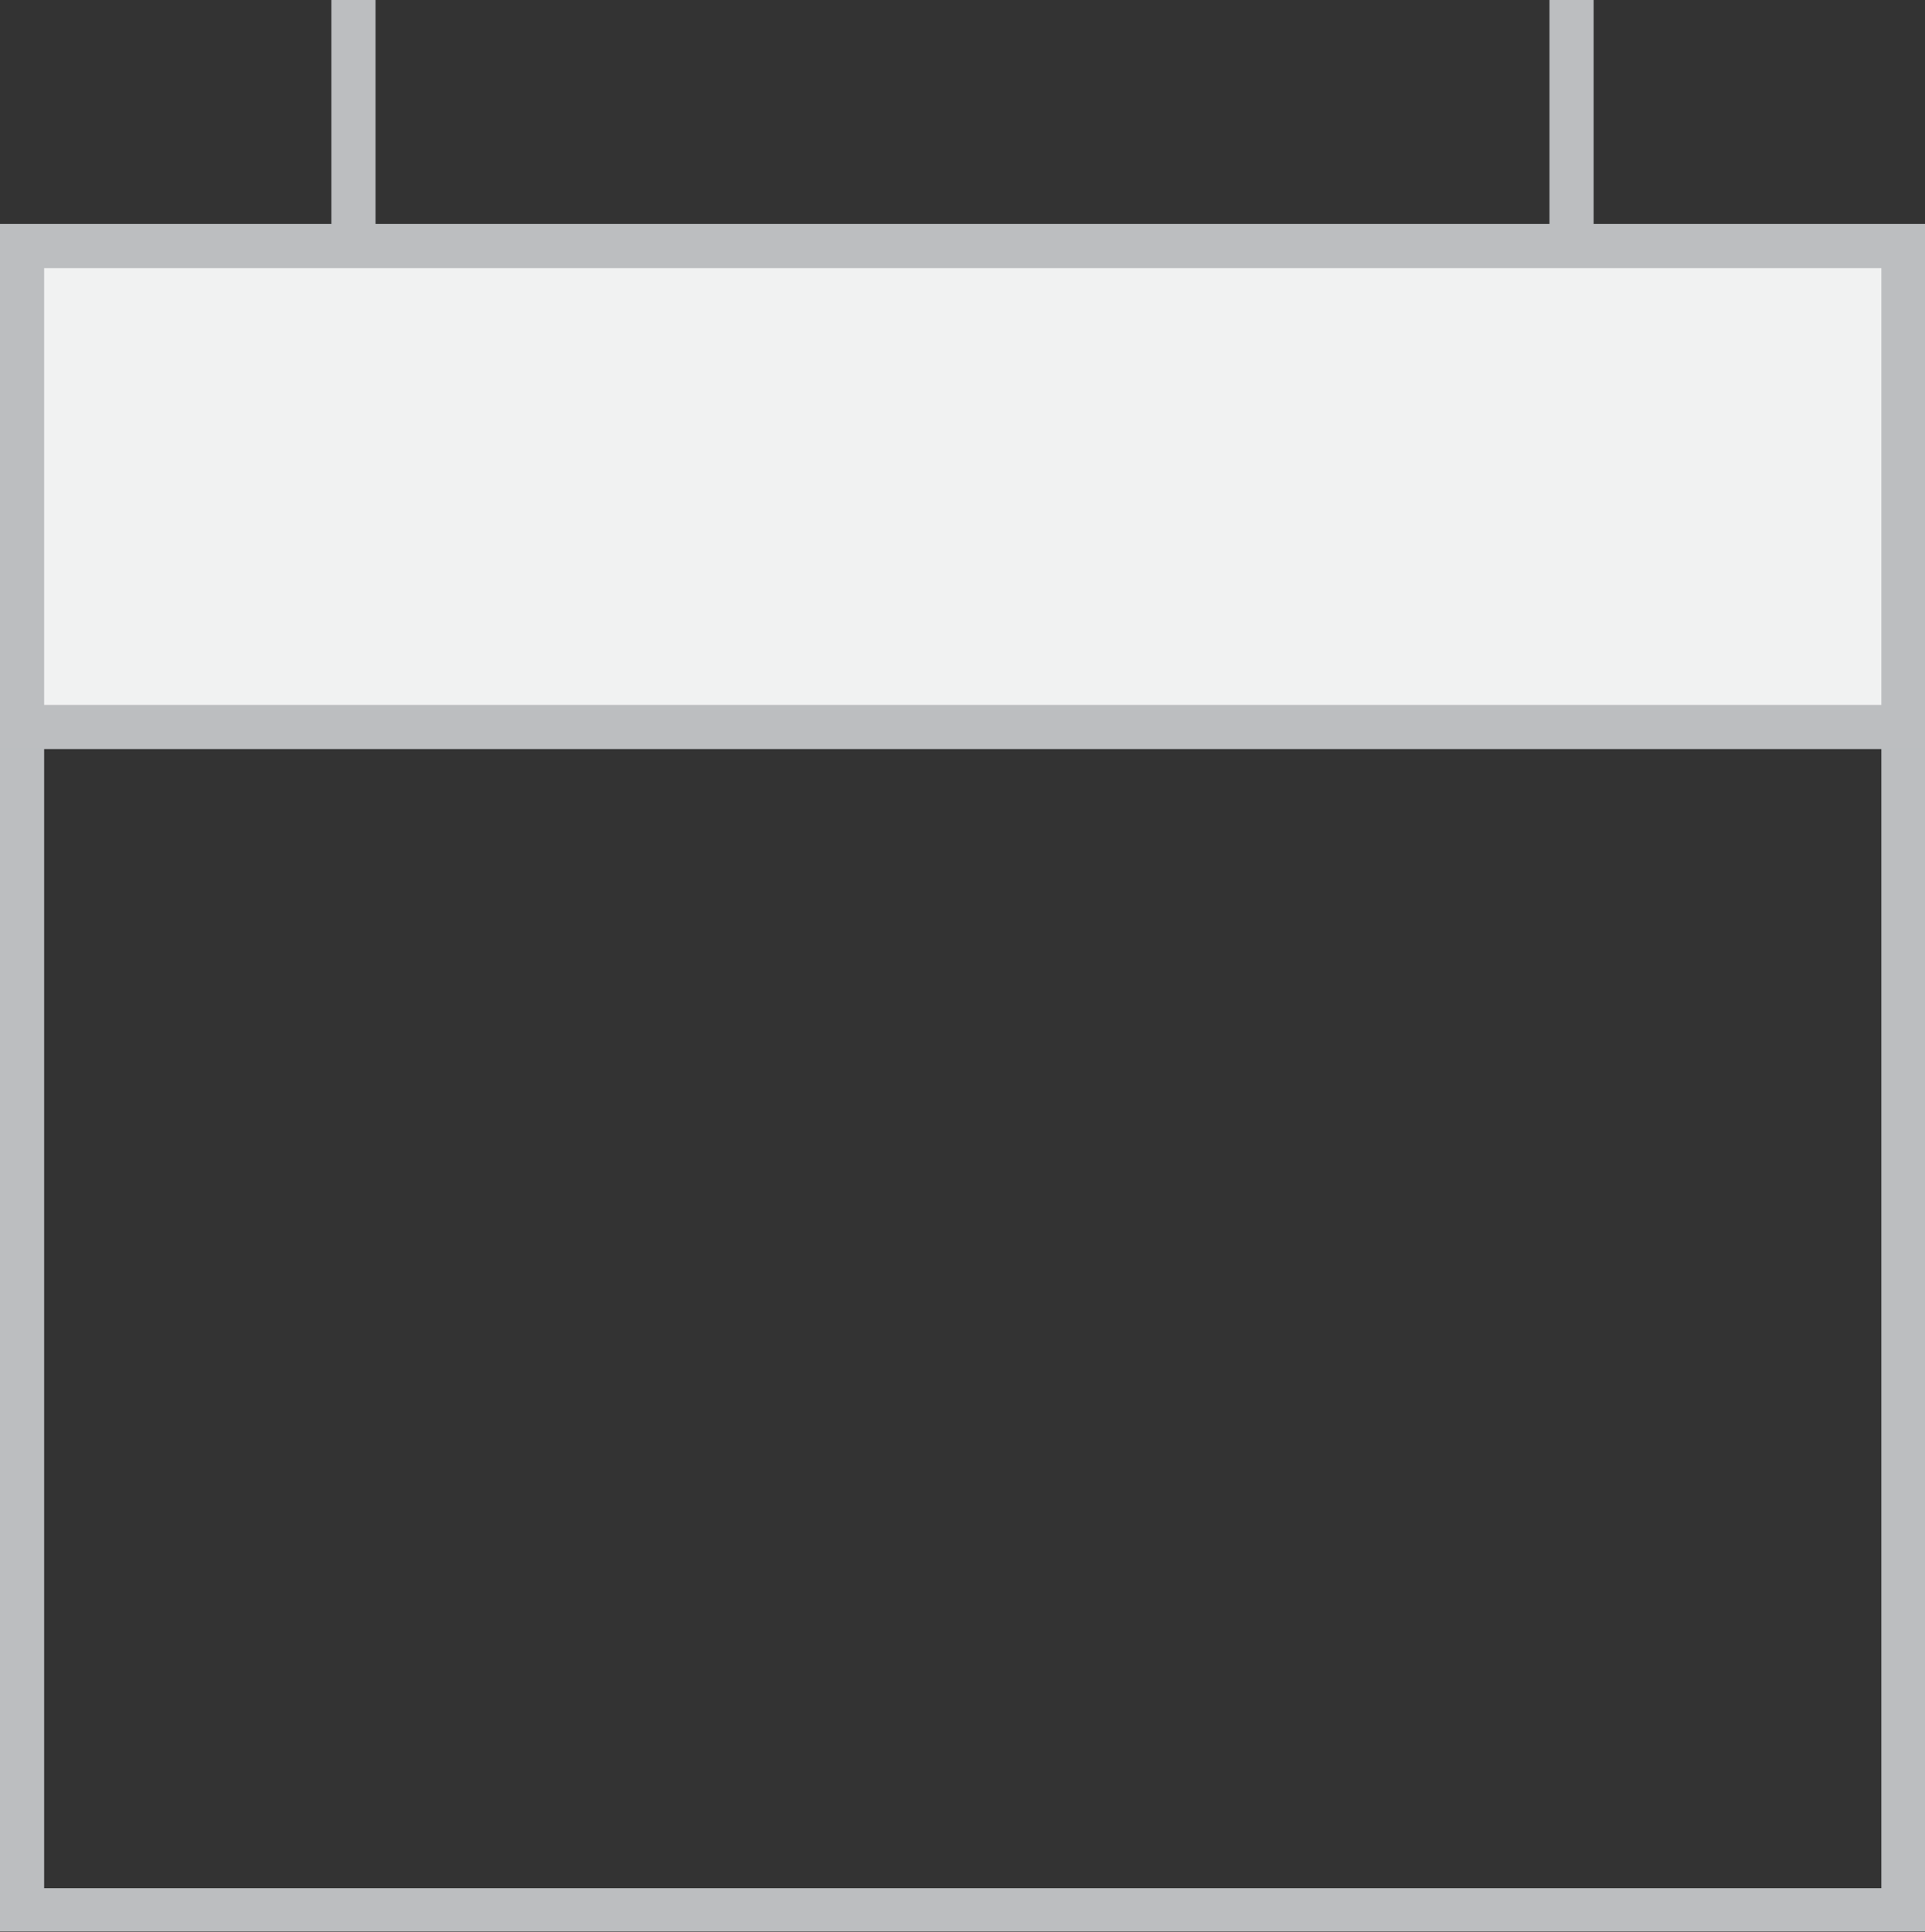 <?xml version="1.0" encoding="utf-8"?><svg id="Layer_1" data-name="Layer 1" xmlns="http://www.w3.org/2000/svg" viewBox="0 0 76.74 77.02"><rect x="0" y="0" width="76.74" height="77.02" fill="#333333" stroke="none"/><defs><style>.cls-1{fill:#bcbec0;}.cls-2{fill:none;stroke:#bcbec0;stroke-miterlimit:10;stroke-width:1.76px;}.cls-3{fill:#f1f2f2;}</style></defs><path class="cls-1" d="M75,10.69V75.27H1.76V10.69H75m1.75-1.76H0V77H76.74V8.93Z"/><line class="cls-2" x1="14.09" x2="14.09" y2="18.98"/><line class="cls-2" x1="62.65" x2="62.65" y2="18.98"/><rect class="cls-3" x="0.88" y="9.81" width="74.99" height="19.17"/><path class="cls-1" d="M75,10.69V28.1H1.76V10.69H75m1.75-1.76H0V29.86H76.74V8.93Z"/></svg>